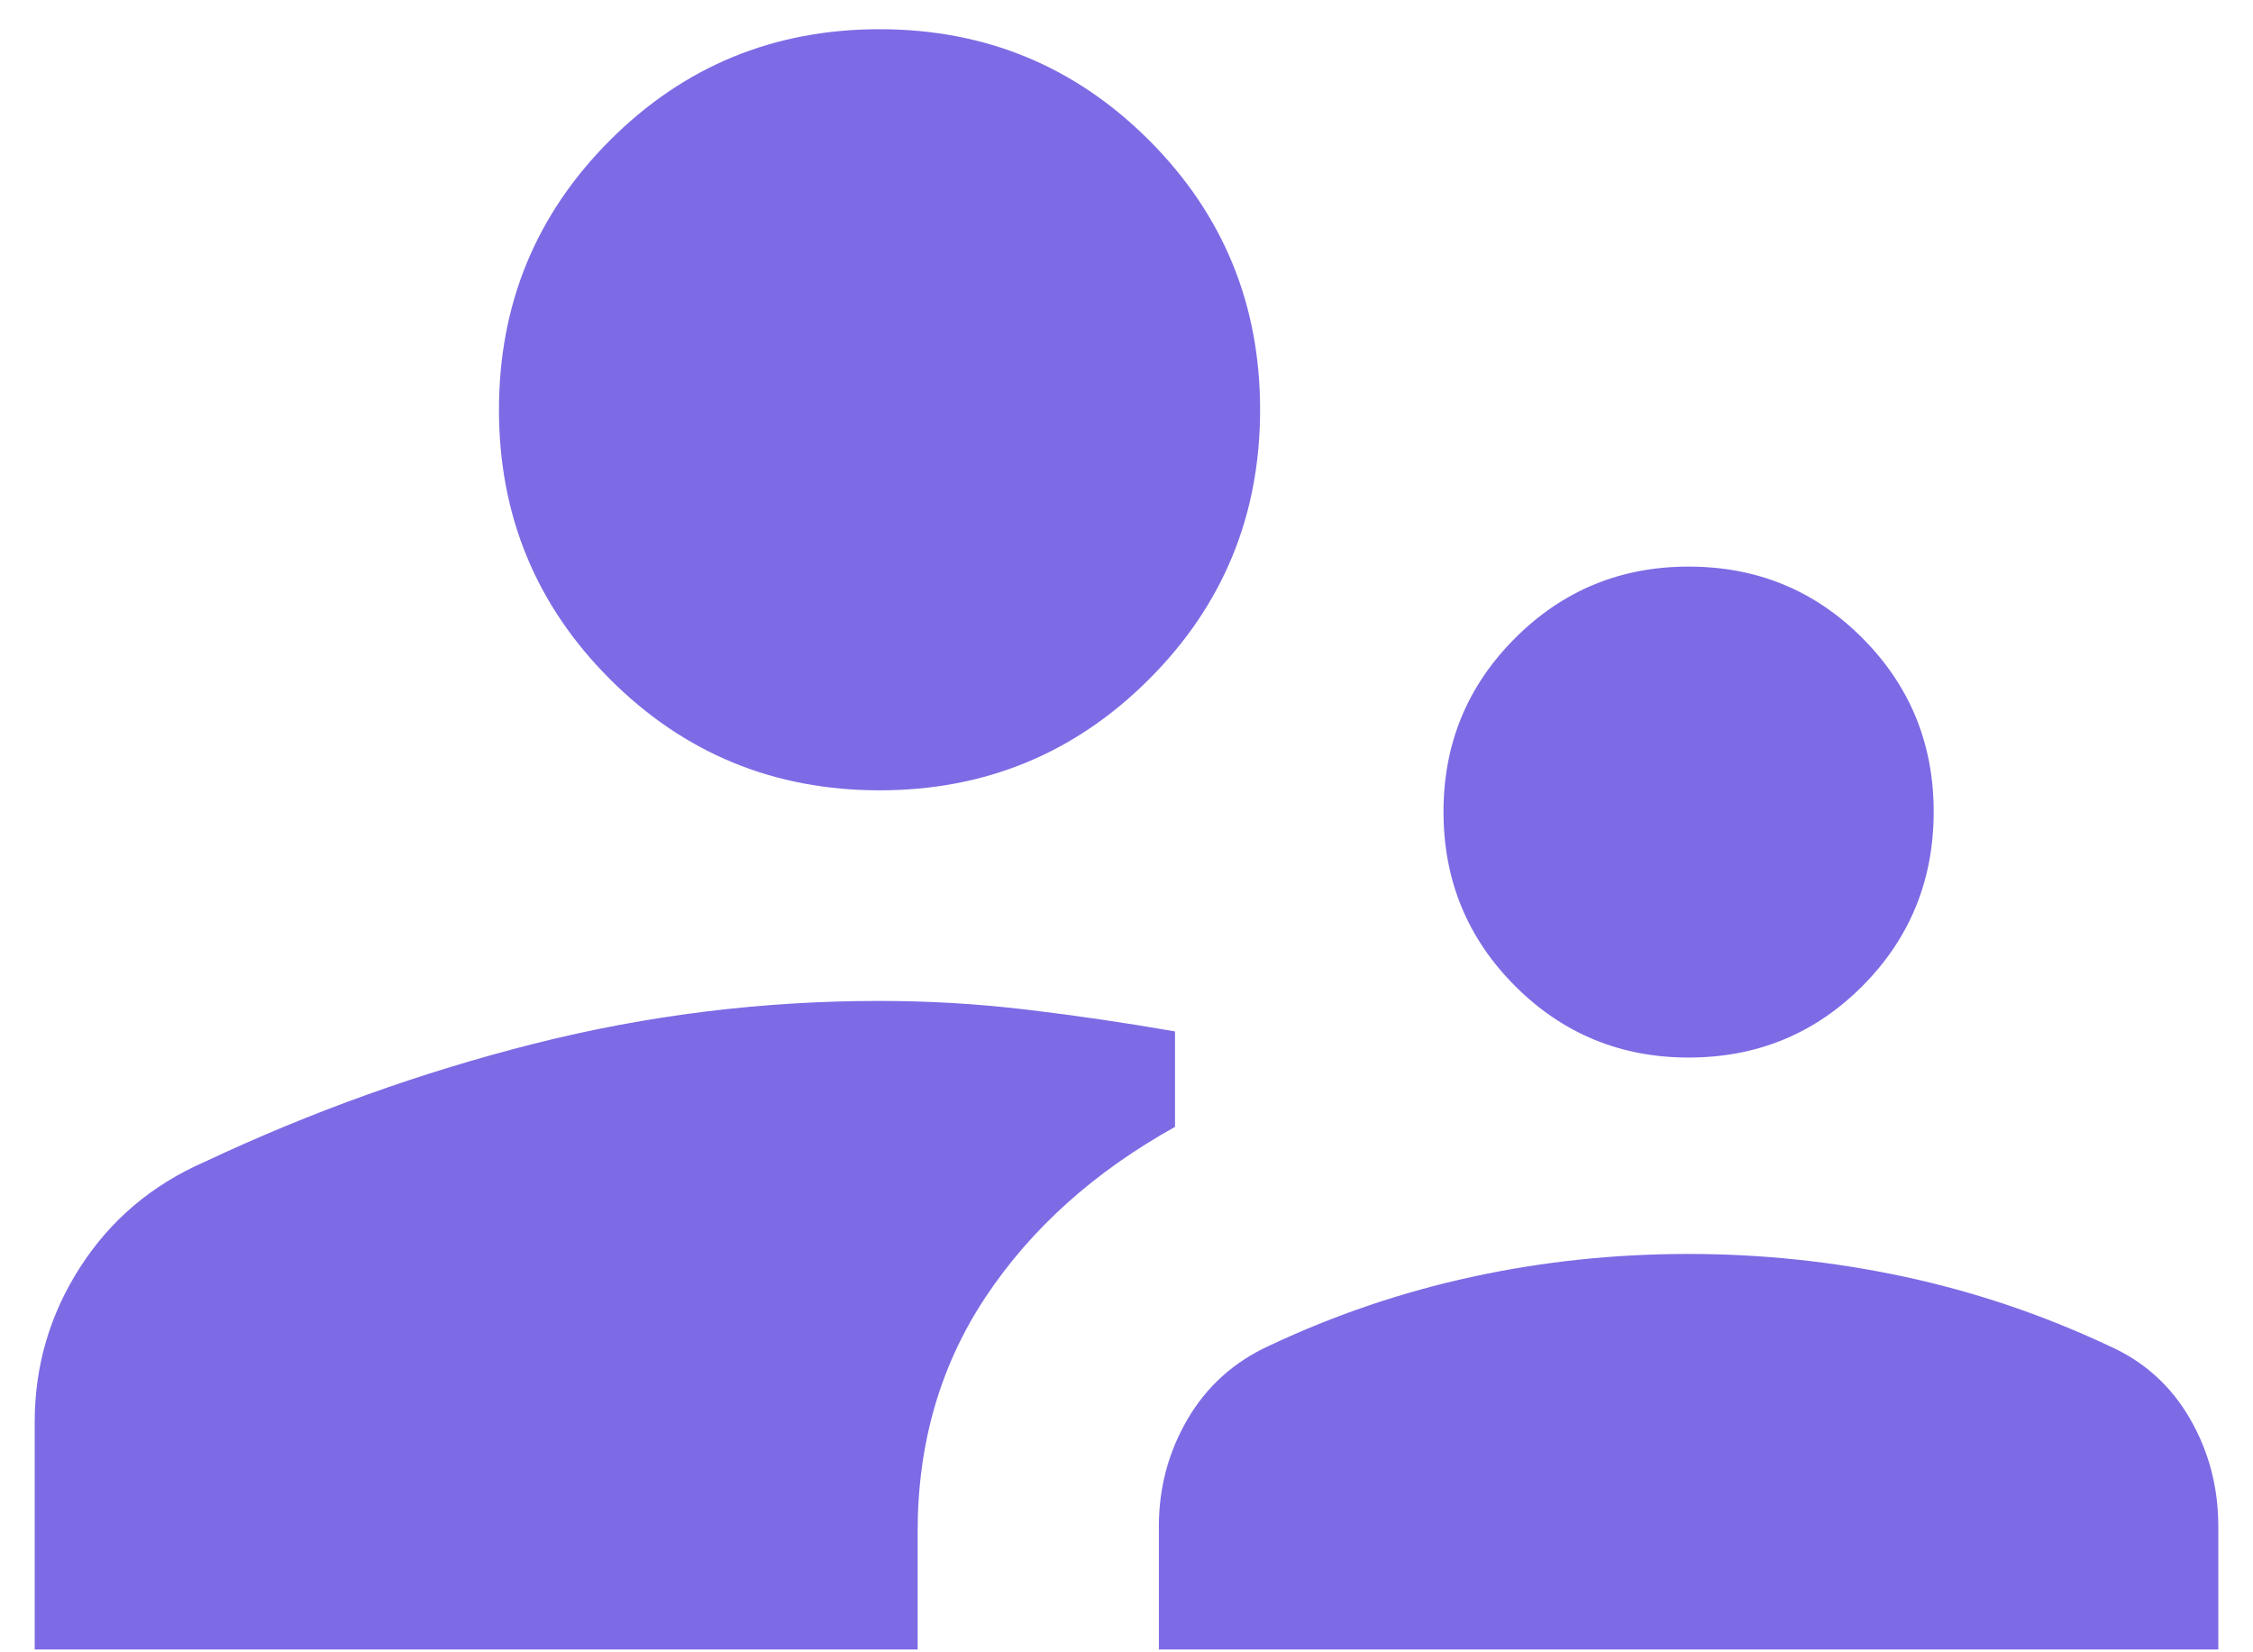 <?xml version="1.0" encoding="UTF-8"?> <svg xmlns="http://www.w3.org/2000/svg" width="30" height="22" viewBox="0 0 30 22" fill="none"><path d="M0.462 21.962V18.936C0.462 18.187 0.664 17.498 1.069 16.87C1.473 16.242 2.027 15.774 2.731 15.467C4.151 14.799 5.612 14.276 7.114 13.896C8.616 13.517 10.148 13.327 11.712 13.327C12.371 13.327 13.026 13.366 13.679 13.444C14.331 13.522 14.987 13.618 15.646 13.733V15.004C14.572 15.602 13.733 16.355 13.127 17.265C12.522 18.174 12.219 19.216 12.219 20.39V21.962H0.462ZM15.431 21.962V20.323C15.431 19.809 15.558 19.334 15.812 18.898C16.066 18.462 16.428 18.135 16.898 17.919C17.77 17.508 18.673 17.202 19.606 17C20.539 16.797 21.499 16.696 22.485 16.696C23.457 16.696 24.413 16.797 25.352 16.998C26.291 17.199 27.201 17.506 28.081 17.919C28.545 18.125 28.904 18.447 29.158 18.885C29.412 19.323 29.538 19.803 29.538 20.323V21.962H15.431ZM22.485 14.081C21.579 14.081 20.809 13.763 20.174 13.128C19.539 12.493 19.221 11.719 19.221 10.808C19.221 9.902 19.539 9.132 20.174 8.497C20.809 7.862 21.579 7.544 22.485 7.544C23.396 7.544 24.168 7.862 24.8 8.497C25.432 9.132 25.748 9.902 25.748 10.808C25.748 11.719 25.432 12.493 24.8 13.128C24.168 13.763 23.396 14.081 22.485 14.081ZM11.712 10.523C10.305 10.523 9.109 10.03 8.123 9.044C7.137 8.059 6.644 6.862 6.644 5.456C6.644 4.049 7.137 2.853 8.123 1.867C9.109 0.881 10.305 0.389 11.712 0.389C13.118 0.389 14.314 0.881 15.3 1.867C16.286 2.853 16.779 4.049 16.779 5.456C16.779 6.862 16.286 8.059 15.3 9.044C14.314 10.03 13.118 10.523 11.712 10.523Z" fill="#7C6BE5"></path></svg> 